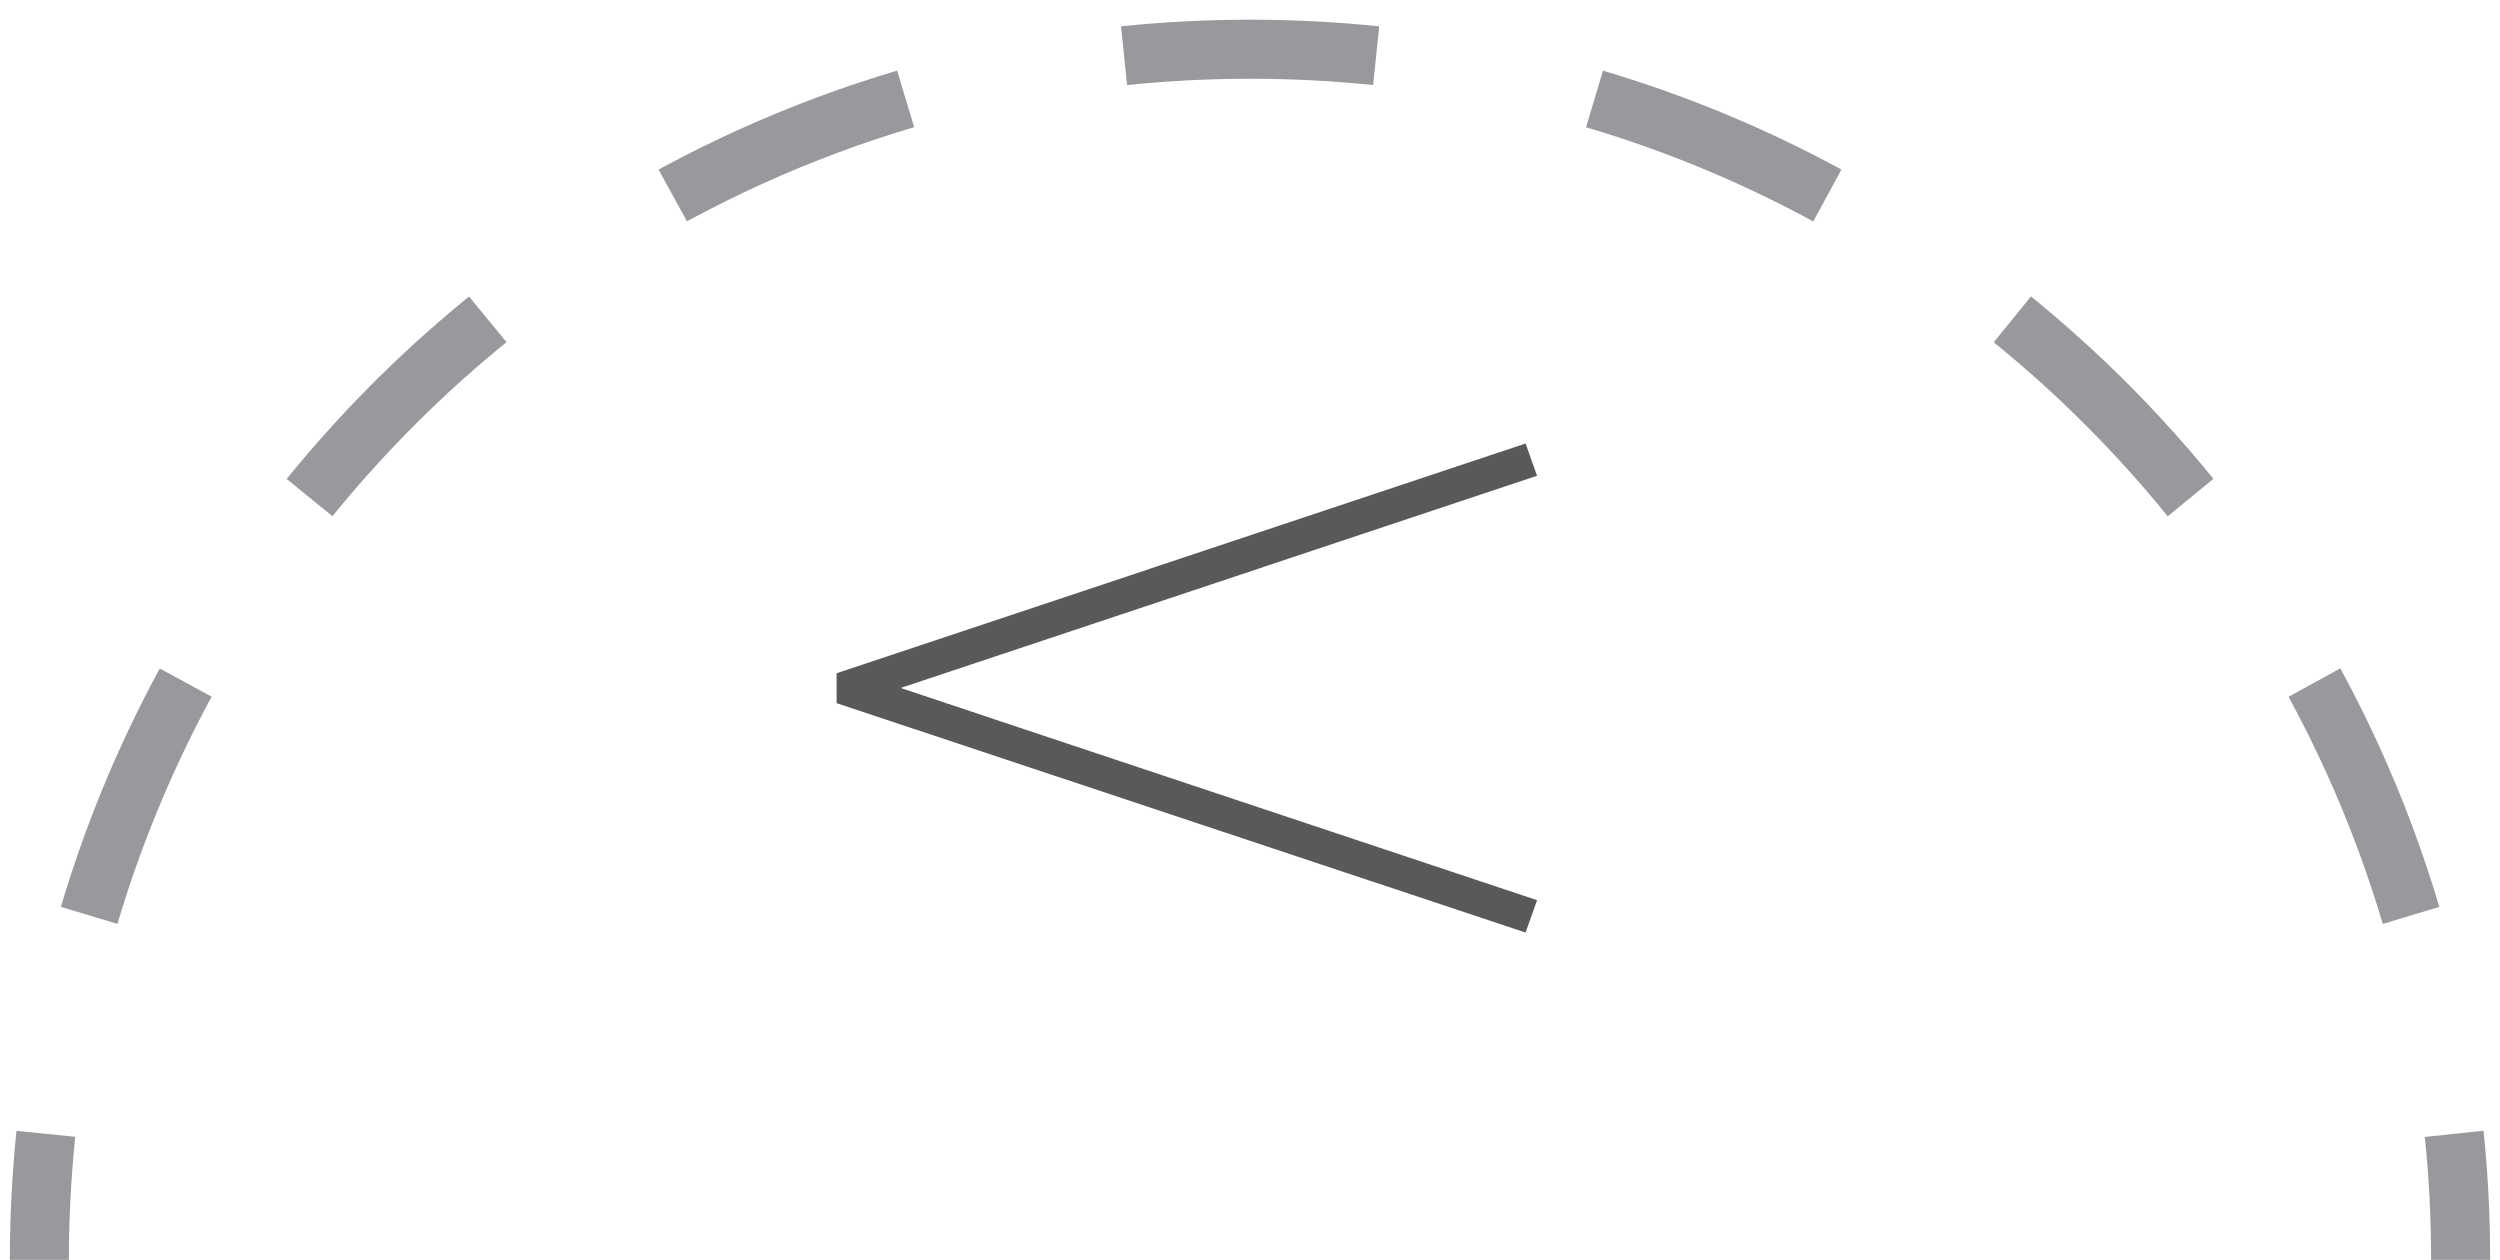 <?xml version="1.0" encoding="utf-8"?>
<!-- Generator: Adobe Illustrator 16.0.0, SVG Export Plug-In . SVG Version: 6.00 Build 0)  -->
<!DOCTYPE svg PUBLIC "-//W3C//DTD SVG 1.1//EN" "http://www.w3.org/Graphics/SVG/1.1/DTD/svg11.dtd">
<svg version="1.1" id="Layer_1" xmlns="http://www.w3.org/2000/svg" xmlns:xlink="http://www.w3.org/1999/xlink" x="0px" y="0px"
	 width="84.667px" height="42.667px" viewBox="0 0 84.667 42.667" enable-background="new 0 0 84.667 42.667" xml:space="preserve">
<path fill="none" stroke="#97999C" stroke-width="2" stroke-dasharray="8.551,7.551" d="M81.654,31
	C77.365,16.538,65.318,5.41,50.333,2.447"/>
<path fill="none" stroke="#97999C" stroke-width="2" stroke-dasharray="8.551,7.551" d="M30.669,3.35
	C16.208,7.635,5.083,19.683,2.115,34.667"/>
<path fill="none" stroke="#97999C" stroke-width="2" d="M1.552,38.399c-0.141,1.402-0.219,2.826-0.219,4.268 M46.607,1.886
	c-1.406-0.145-2.828-0.219-4.273-0.219c-1.438,0-2.859,0.074-4.266,0.219 M83.333,42.667c0-1.441-0.07-2.865-0.219-4.268"/>
<polygon fill="#58595B" points="28.333,23.037 28.333,23.814 51.667,31.582 51.773,31.281 52.055,30.487 30.5,23.3 52.055,16.112 
	51.943,15.801 51.773,15.319 51.466,15.429 51.773,15.319 51.667,15.02 28.333,22.8 "/>
</svg>
